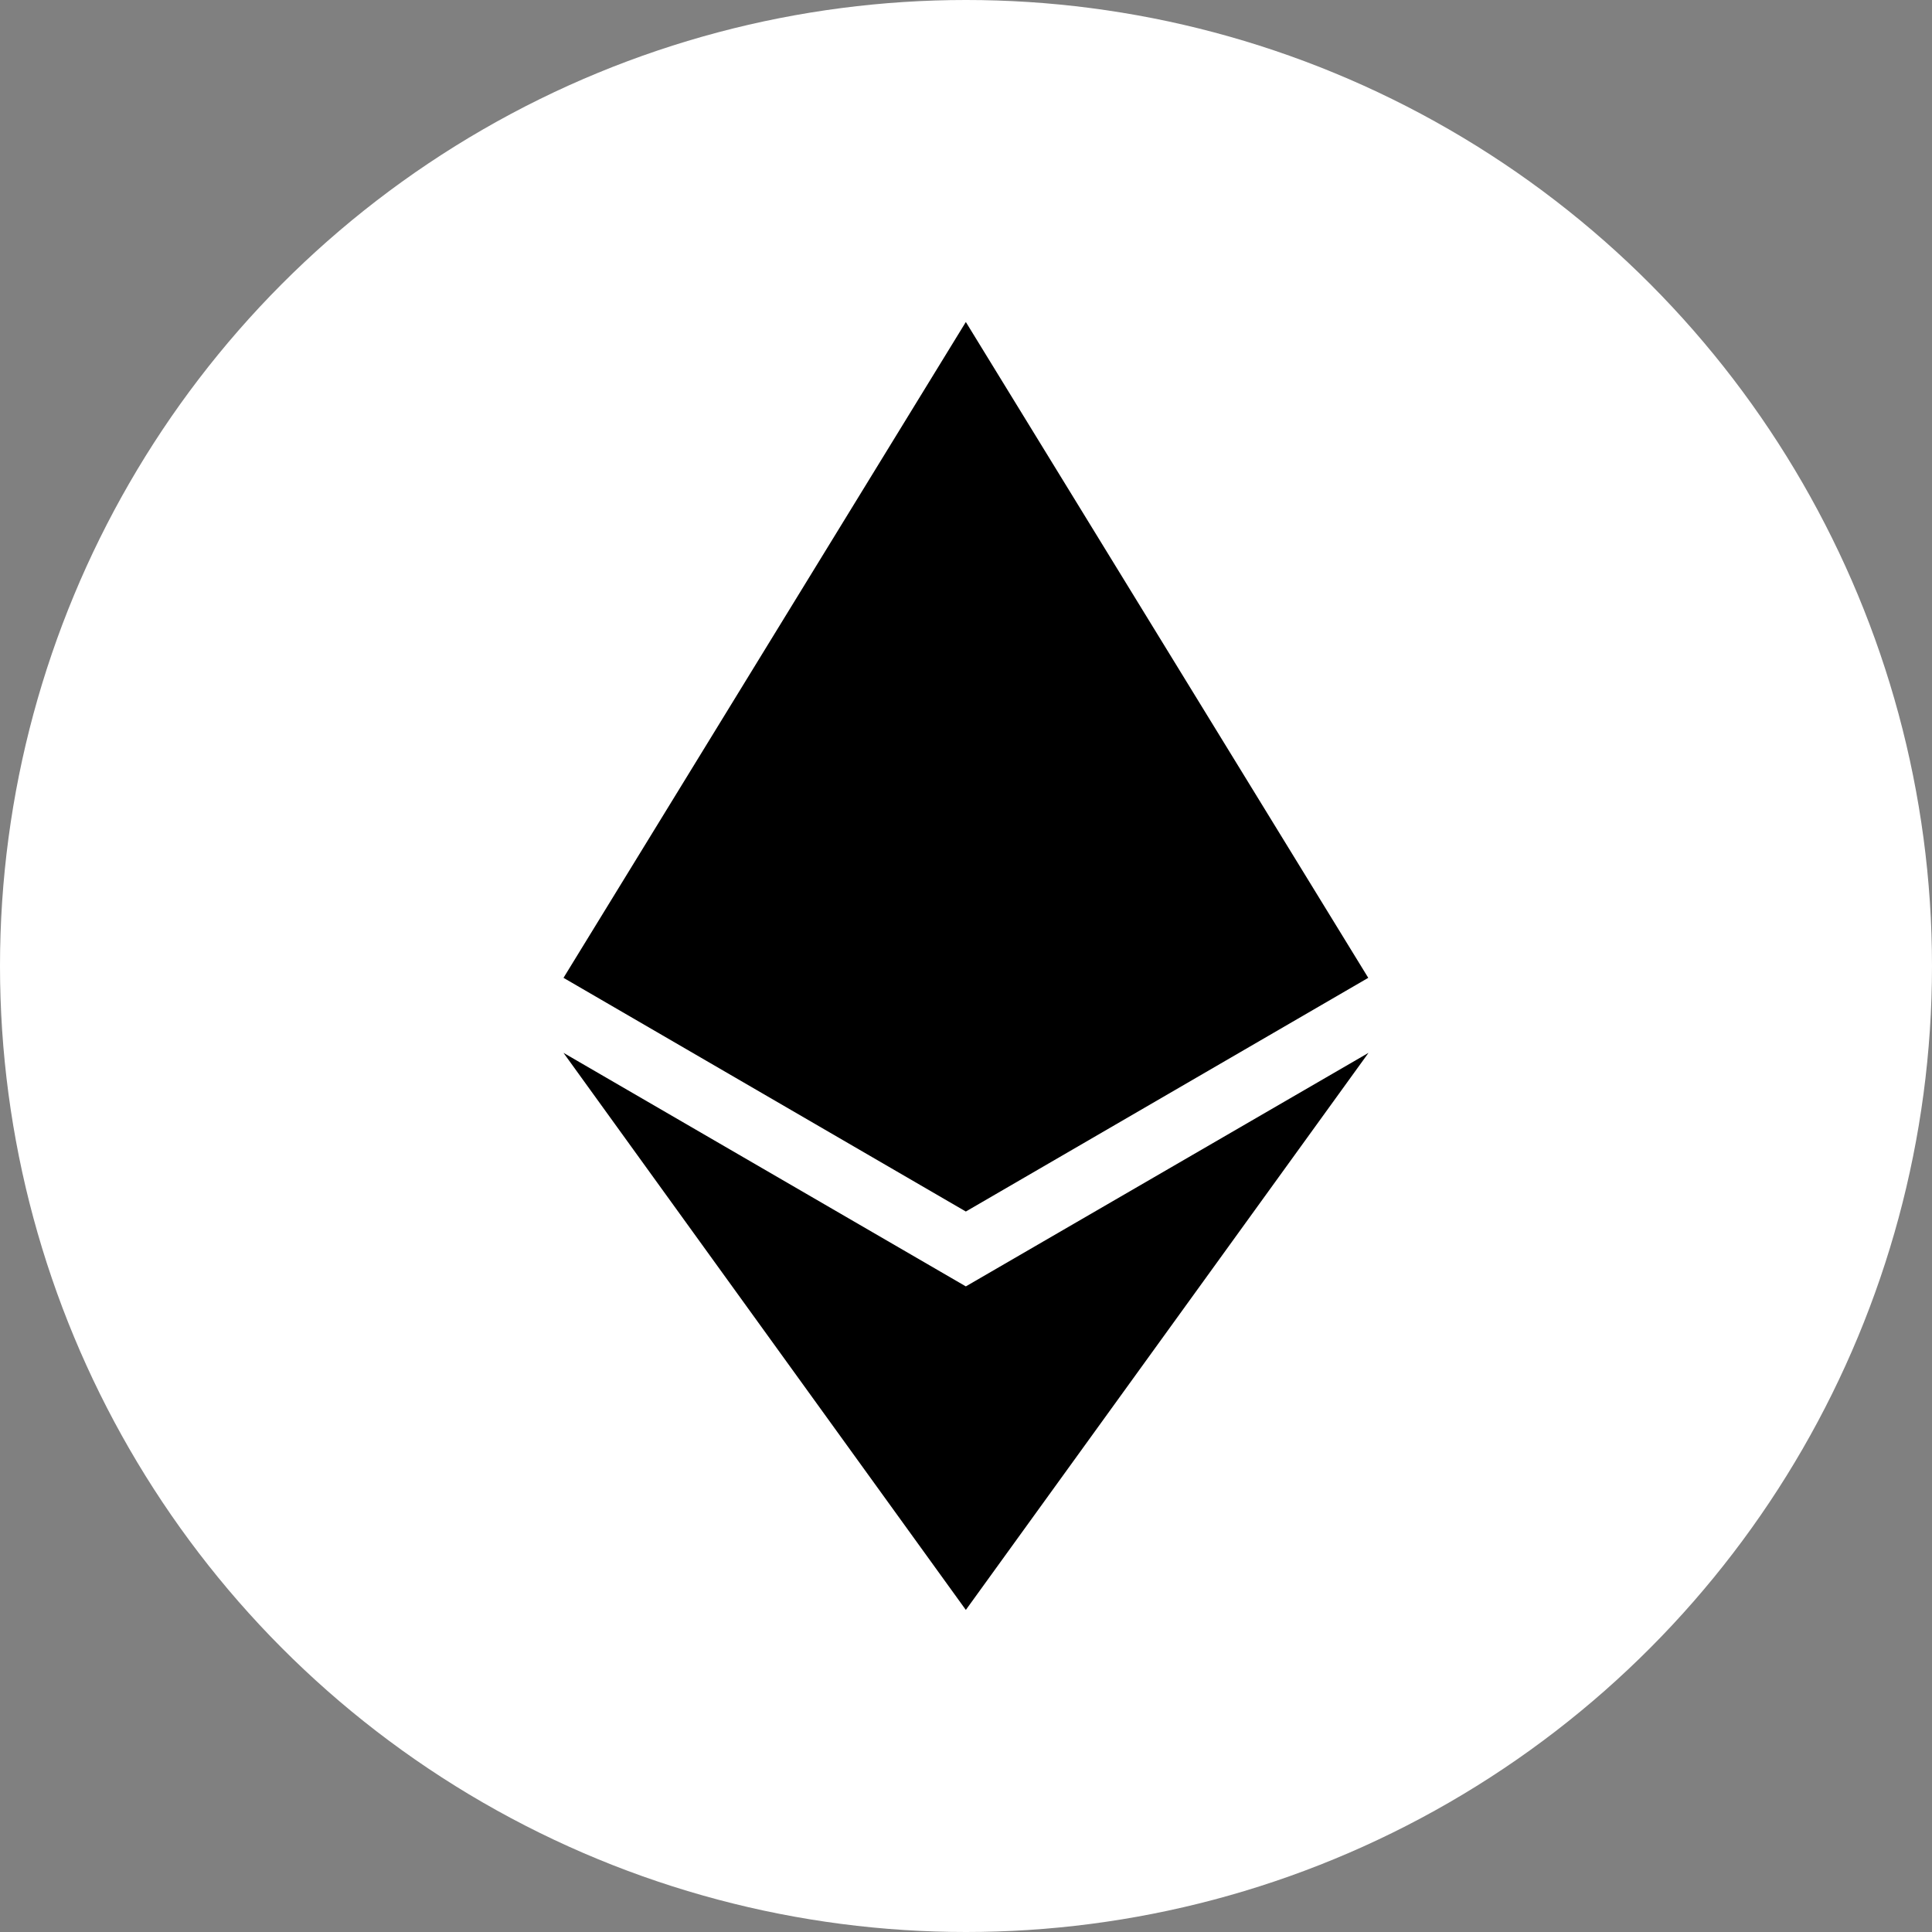 <?xml version="1.0" encoding="utf-8"?>
<svg xmlns="http://www.w3.org/2000/svg" width="24" height="24" viewBox="0 0 24 24" fill="none">
<rect x="0" y="0" width="24" height="24" fill="#808080" stroke="none"/>
<circle cx="12" cy="12" r="12" fill="white"/>
<path d="M16.997 12.147L11.998 15.05L7 12.147L11.998 4L16.997 12.147Z" fill="black"/>
<path d="M17 13.079L11.998 19.999L7 13.079L11.998 15.98L17 13.079Z" fill="black"/>
</svg>